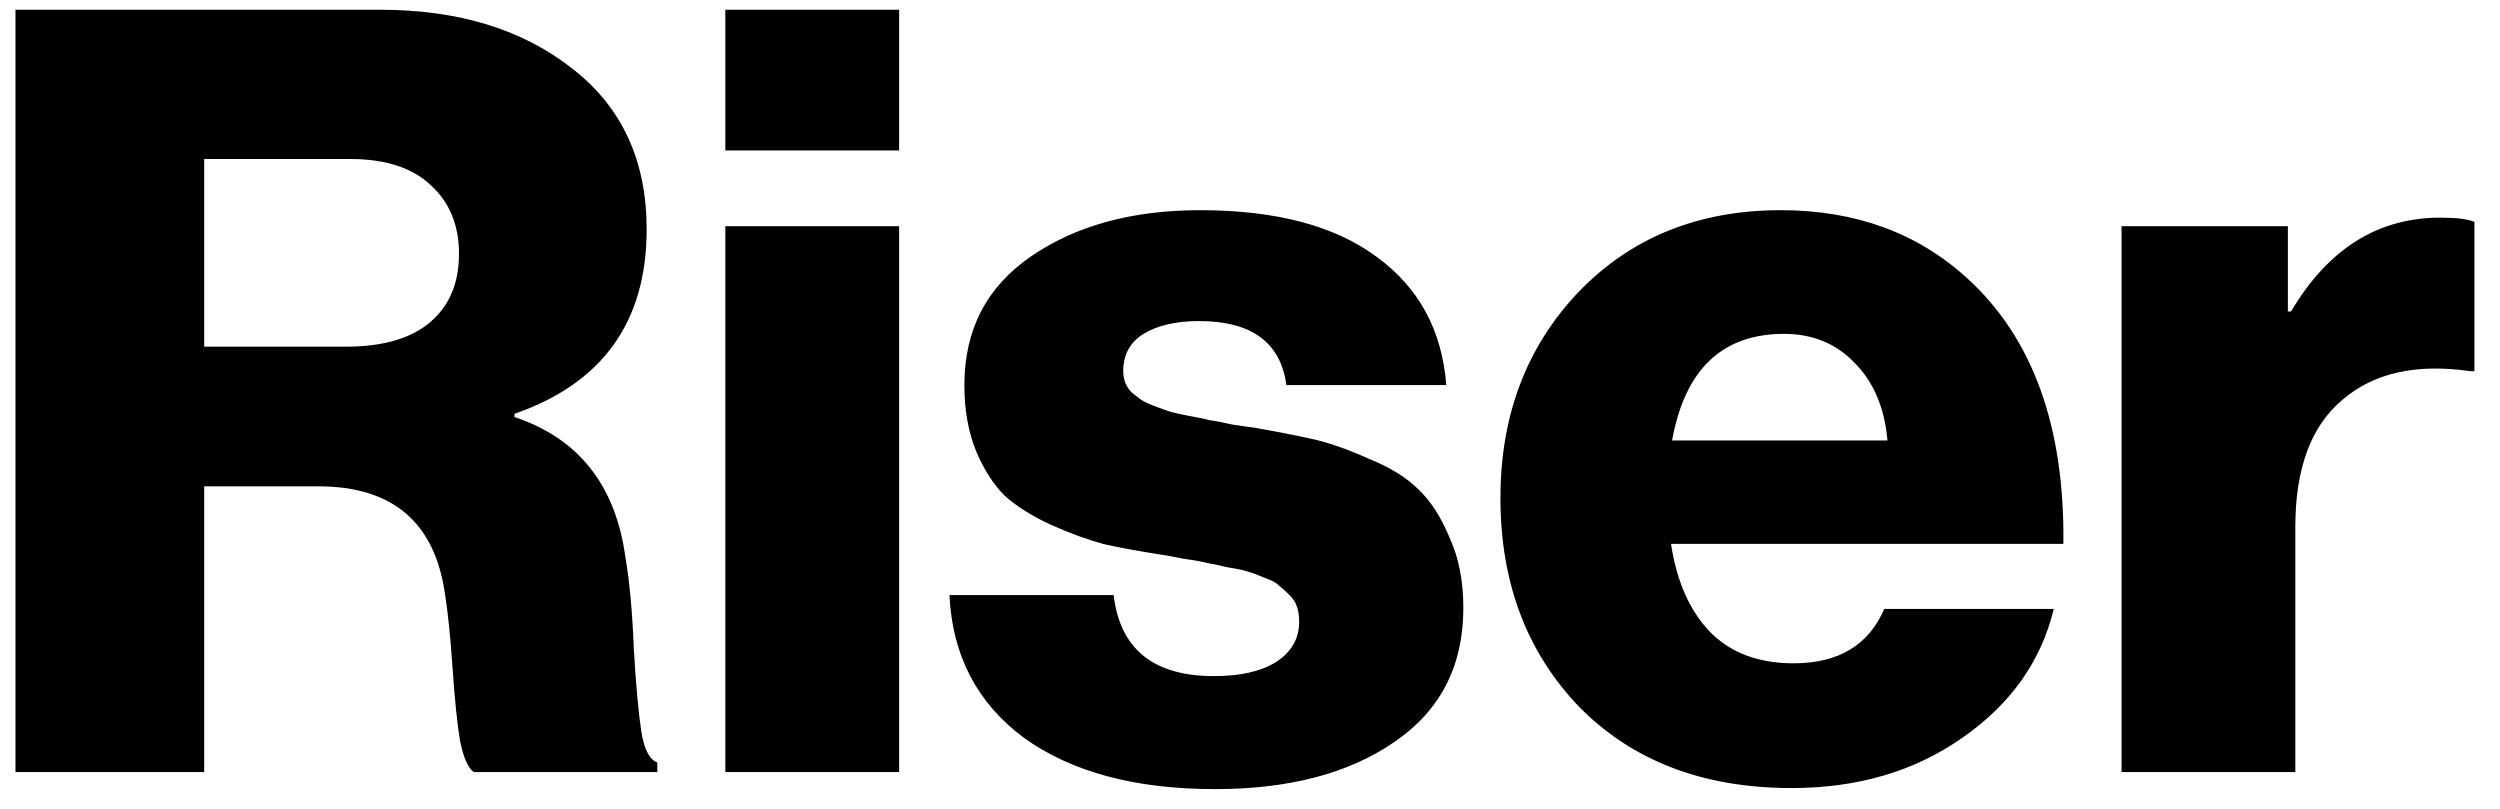 <svg width="68" height="22" viewBox="0 0 68 22" fill="none" xmlns="http://www.w3.org/2000/svg">
<path d="M0.421 21V0.265H10.339C12.466 0.265 14.206 0.797 15.559 1.86C16.912 2.904 17.589 4.364 17.589 6.239C17.589 8.752 16.39 10.425 13.993 11.256V11.343C15.733 11.923 16.738 13.189 17.009 15.142C17.125 15.819 17.202 16.66 17.241 17.665C17.299 18.651 17.367 19.395 17.444 19.898C17.521 20.381 17.666 20.662 17.879 20.739V21H12.891C12.736 20.903 12.611 20.623 12.514 20.159C12.437 19.695 12.369 19.038 12.311 18.187C12.253 17.336 12.185 16.669 12.108 16.186C11.837 14.214 10.687 13.228 8.657 13.228H5.554V21H0.421ZM5.554 9.429H9.411C10.416 9.429 11.18 9.207 11.702 8.762C12.224 8.317 12.485 7.699 12.485 6.906C12.485 6.133 12.234 5.514 11.731 5.05C11.228 4.567 10.494 4.325 9.527 4.325H5.554V9.429ZM19.729 21V6.152H24.456V21H19.729ZM19.729 4.093V0.265H24.456V4.093H19.729ZM33.046 21.464C30.88 21.464 29.15 21 27.855 20.072C26.579 19.125 25.902 17.829 25.825 16.186H30.291C30.465 17.655 31.373 18.39 33.017 18.39C33.732 18.39 34.293 18.264 34.699 18.013C35.124 17.742 35.337 17.375 35.337 16.911C35.337 16.756 35.317 16.621 35.279 16.505C35.24 16.389 35.172 16.283 35.076 16.186C34.979 16.089 34.882 16.002 34.786 15.925C34.708 15.848 34.583 15.78 34.409 15.722C34.235 15.645 34.08 15.587 33.945 15.548C33.829 15.509 33.645 15.471 33.394 15.432C33.162 15.374 32.978 15.335 32.843 15.316C32.707 15.277 32.495 15.239 32.205 15.2C31.915 15.142 31.702 15.103 31.567 15.084C30.948 14.987 30.426 14.891 30.001 14.794C29.575 14.678 29.102 14.504 28.58 14.272C28.077 14.04 27.661 13.779 27.333 13.489C27.023 13.18 26.762 12.774 26.55 12.271C26.337 11.749 26.231 11.15 26.231 10.473C26.231 8.965 26.84 7.795 28.058 6.964C29.276 6.133 30.803 5.717 32.64 5.717C34.708 5.717 36.313 6.142 37.454 6.993C38.594 7.824 39.223 8.984 39.339 10.473H34.989C34.834 9.313 34.041 8.733 32.611 8.733C31.992 8.733 31.489 8.849 31.103 9.081C30.735 9.313 30.552 9.651 30.552 10.096C30.552 10.212 30.571 10.318 30.61 10.415C30.648 10.512 30.706 10.599 30.784 10.676C30.88 10.753 30.967 10.821 31.045 10.879C31.141 10.937 31.267 10.995 31.422 11.053C31.576 11.111 31.712 11.159 31.828 11.198C31.963 11.237 32.137 11.275 32.35 11.314C32.582 11.353 32.765 11.391 32.901 11.43C33.055 11.449 33.258 11.488 33.51 11.546C33.761 11.585 33.964 11.614 34.119 11.633C34.776 11.749 35.317 11.855 35.743 11.952C36.168 12.049 36.661 12.223 37.222 12.474C37.802 12.706 38.256 12.986 38.585 13.315C38.913 13.624 39.194 14.059 39.426 14.62C39.677 15.161 39.803 15.799 39.803 16.534C39.803 18.119 39.174 19.337 37.918 20.188C36.68 21.039 35.056 21.464 33.046 21.464ZM48.729 21.435C46.331 21.435 44.408 20.7 42.958 19.231C41.527 17.742 40.812 15.848 40.812 13.547C40.812 11.304 41.517 9.439 42.929 7.95C44.359 6.461 46.196 5.717 48.439 5.717C50.469 5.717 52.16 6.336 53.514 7.573C55.292 9.197 56.162 11.604 56.124 14.794H45.452C45.606 15.819 45.964 16.621 46.525 17.201C47.085 17.762 47.839 18.042 48.787 18.042C50.005 18.042 50.826 17.549 51.252 16.563H55.863C55.515 17.994 54.683 19.163 53.369 20.072C52.073 20.981 50.527 21.435 48.729 21.435ZM45.481 11.981H51.339C51.261 11.092 50.962 10.386 50.44 9.864C49.937 9.342 49.299 9.081 48.526 9.081C46.844 9.081 45.829 10.048 45.481 11.981ZM57.706 21V6.152H62.23V8.472H62.317C63.322 6.771 64.676 5.92 66.377 5.92C66.822 5.92 67.131 5.959 67.305 6.036V10.096H67.189C65.72 9.883 64.56 10.144 63.709 10.879C62.858 11.594 62.433 12.745 62.433 14.33V21H57.706Z" fill="black"/>
</svg>

